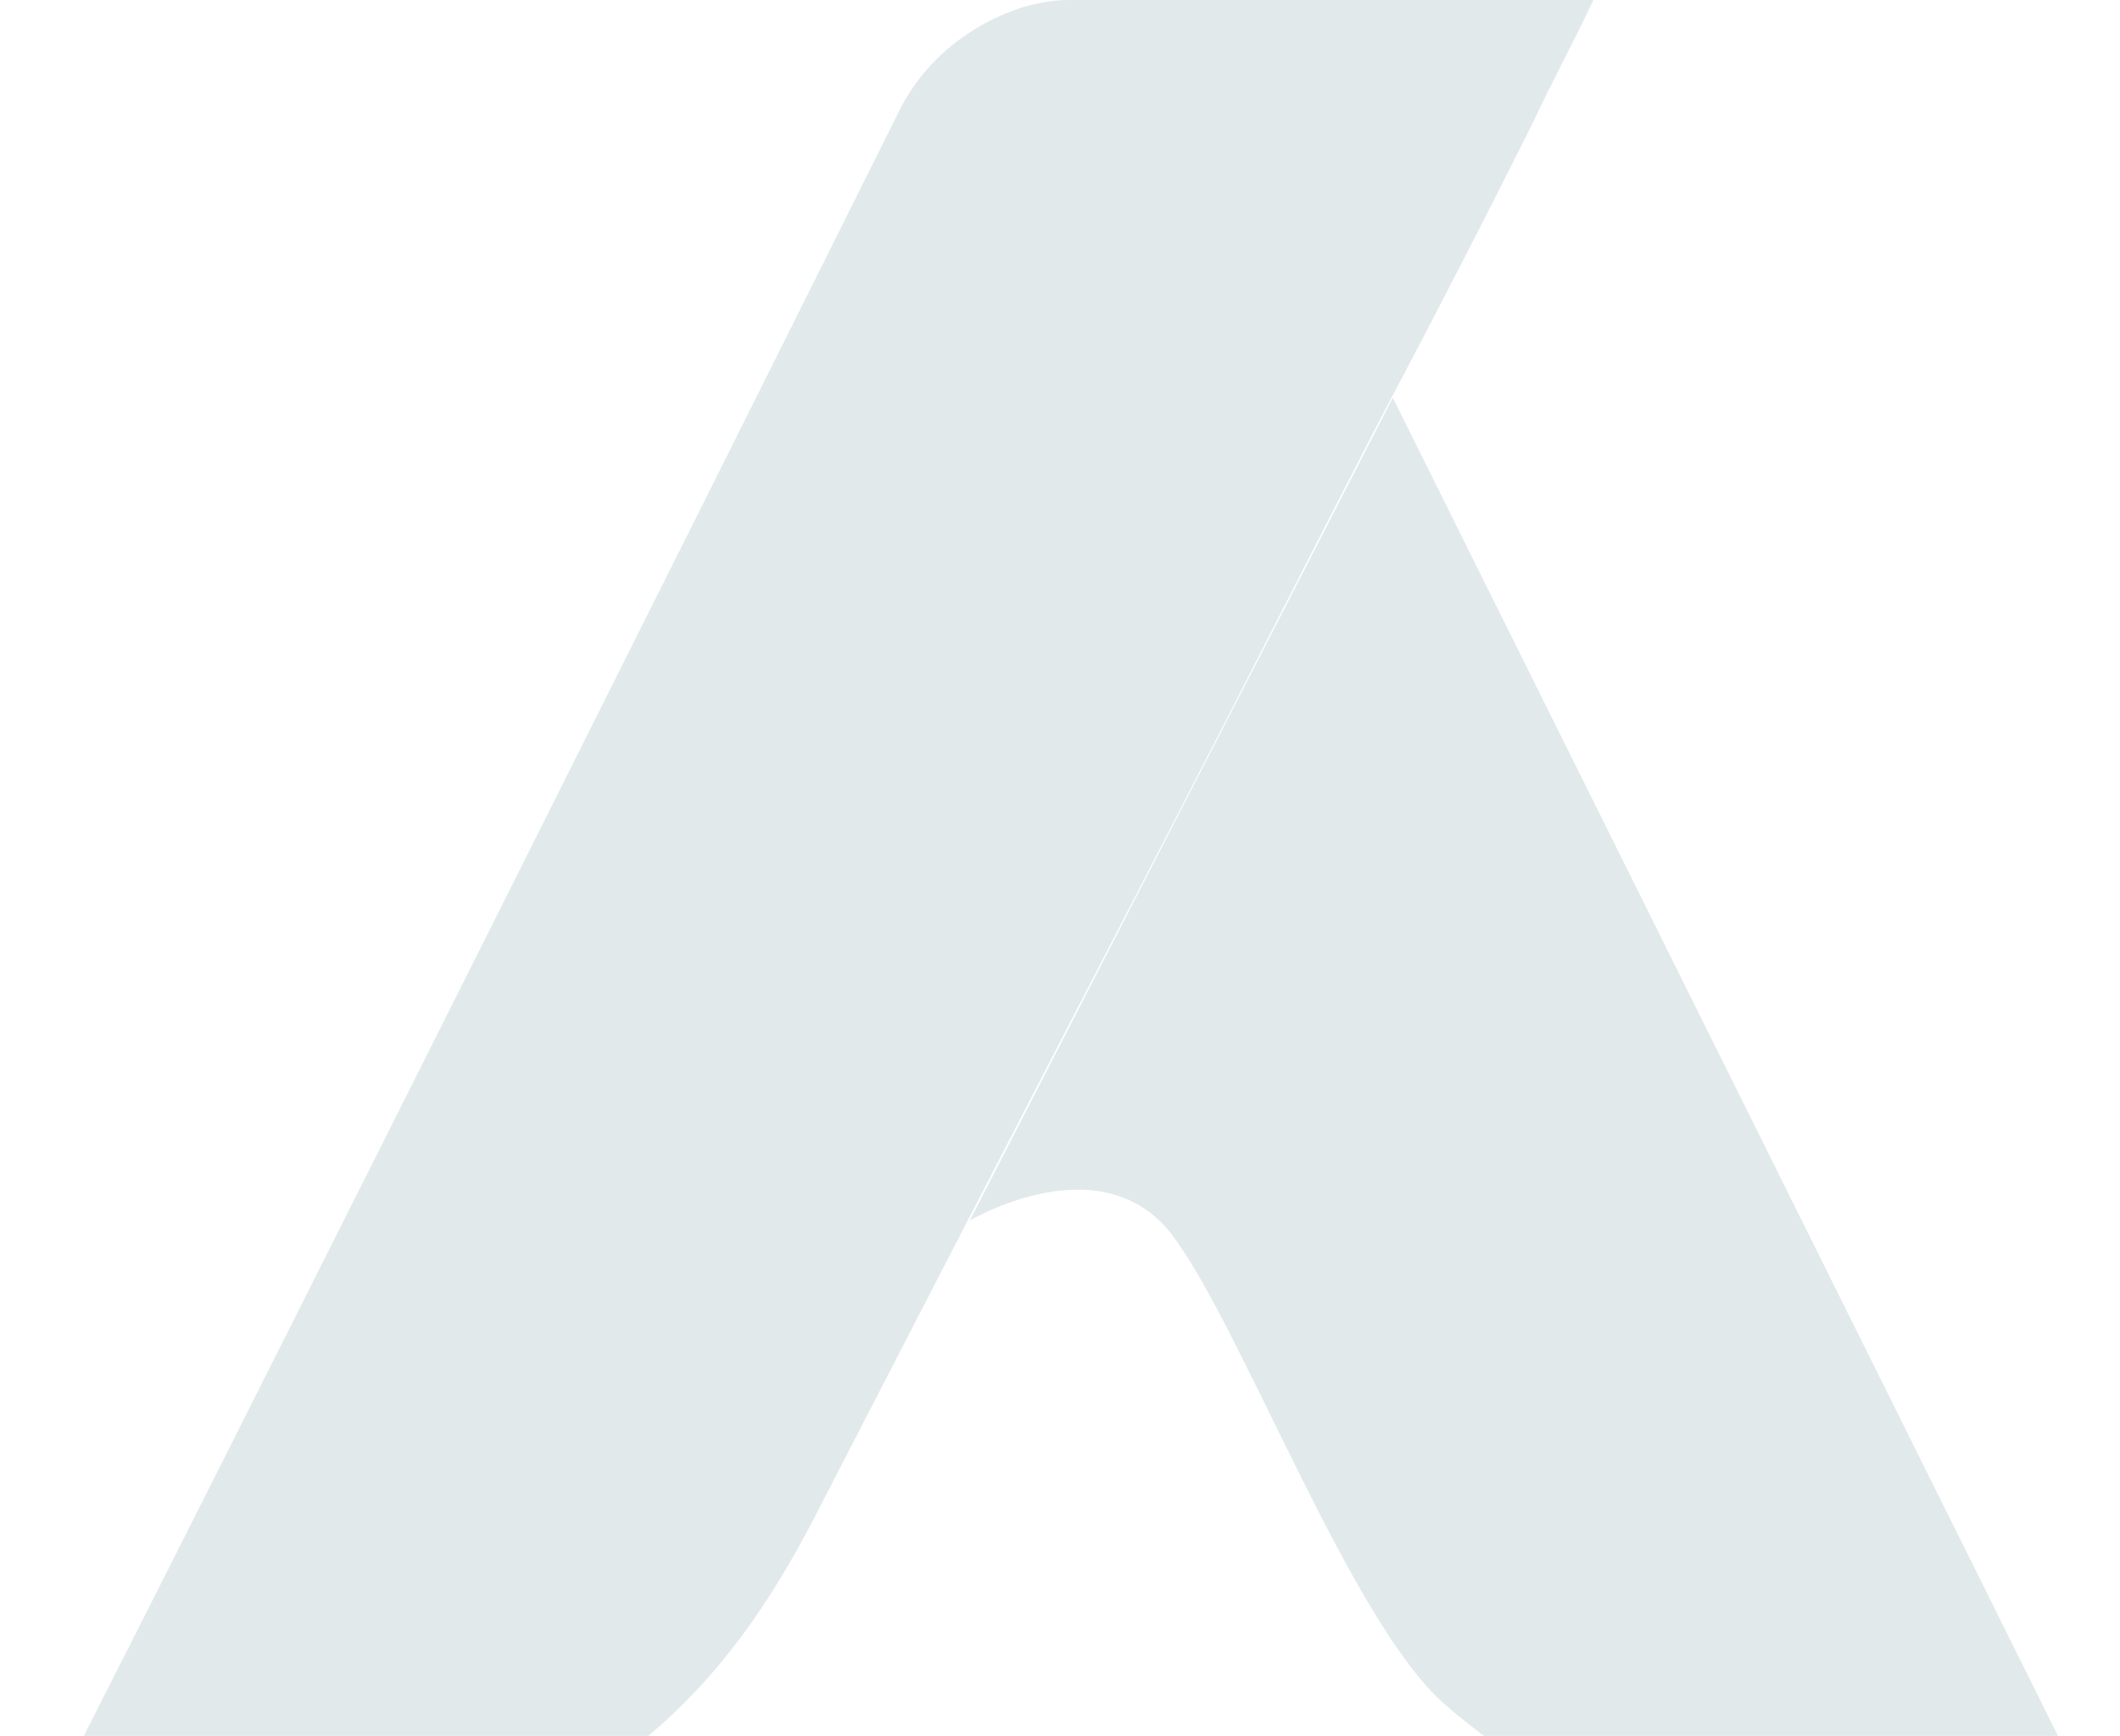 <svg width="171" height="140" viewBox="0 0 171 140" fill="none" xmlns="http://www.w3.org/2000/svg">
<path d="M0 153.015C0.513 153.015 61.569 30.987 72.343 9.323C74.395 4.936 78.243 1.92 82.605 0.548C83.631 0.274 84.913 0 86.196 0C93.636 0 128.525 0 128.525 0C126.985 3.291 125.19 6.581 123.65 9.872C119.546 18.099 115.441 26.051 111.08 34.278C105.693 44.698 100.306 55.392 94.918 65.813C89.531 76.233 84.144 86.654 78.757 97.074C74.652 105.026 70.547 112.979 66.443 120.931C62.851 128.061 59.003 134.094 53.103 139.304C47.203 144.514 40.533 148.353 33.093 150.547C30.271 151.37 27.449 151.918 24.628 152.192C2.309 153.838 0 153.015 0 153.015Z" fill="#E1E9EB"/>
<path d="M78.227 98.443C78.227 98.443 89.258 91.862 94.901 100.089C100.545 108.041 109.011 130.801 116.45 137.383C123.89 143.964 137.486 151.094 148.517 152.739C159.549 154.659 173.145 154.384 173.145 154.384L112.346 32.082L78.227 98.443Z" fill="#E1E9EB"/>
</svg>
